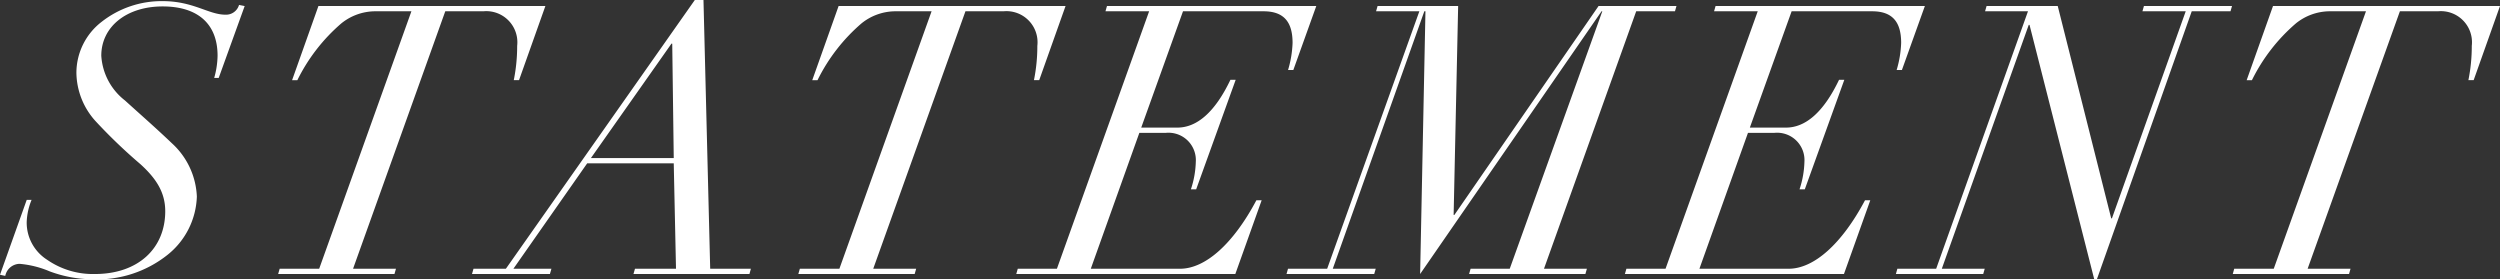 <svg xmlns="http://www.w3.org/2000/svg" width="245.754" height="27.454" viewBox="0 0 245.754 27.454">
  <rect x="0" y="0" width="245.754" height="27.454" fill="#333333" stroke="none"/>
  <path id="パス_84200" data-name="パス 84200" d="M20.35-25.493c-1.665,0-3.145-1.332-6.179-1.332A9.551,9.551,0,0,0,8.177-24.79a6.336,6.336,0,0,0-2.479,5,7.189,7.189,0,0,0,1.961,4.847A51.983,51.983,0,0,0,11.988-10.8c1.591,1.443,2.442,2.812,2.442,4.625C14.43-2.516,11.766,0,7.511,0a7.916,7.916,0,0,1-4.7-1.406,4.327,4.327,0,0,1-2-3.7,6.245,6.245,0,0,1,.481-2.183H.814L-1.813.074l.518.111A1.467,1.467,0,0,1,.111-1a9.627,9.627,0,0,1,2.96.74A12.285,12.285,0,0,0,7.289.518a11.088,11.088,0,0,0,7.363-2.4,7.629,7.629,0,0,0,2.886-5.735A7.5,7.5,0,0,0,15.1-12.839c-1.591-1.517-3.034-2.775-4.625-4.218a6.024,6.024,0,0,1-2.331-4.4c0-2.849,2.479-4.847,6.031-4.847,3.4,0,5.4,1.665,5.4,4.847a8.411,8.411,0,0,1-.333,2.183h.444l2.553-7.067-.555-.111A1.324,1.324,0,0,1,20.35-25.493Zm9.139-.851L26.9-19.055h.518a17.614,17.614,0,0,1,4.329-5.587,5.337,5.337,0,0,1,3.219-1.184h3.663L29.563-.518H25.678L25.53,0H36.963l.148-.518H32.893l9.065-25.308h3.737a3.059,3.059,0,0,1,3.33,3.4,16.762,16.762,0,0,1-.333,3.367h.518l2.59-7.289ZM47.915-.518H44.733L44.585,0h7.659l.148-.518H48.655l7.252-10.36h8.51l.222,10.36H60.606L60.458,0h11.4L72-.518h-4L67.34-26.936h-.851ZM64.269-22.644,64.417-11.4h-8.14l7.918-11.248Zm16.354-3.7-2.59,7.289h.518a17.614,17.614,0,0,1,4.329-5.587A5.337,5.337,0,0,1,86.1-25.826h3.663L80.7-.518H76.812L76.664,0H88.1l.148-.518H84.027l9.065-25.308h3.737a3.059,3.059,0,0,1,3.33,3.4,16.762,16.762,0,0,1-.333,3.367h.518l2.59-7.289Zm26.381,0-.148.518h4.292L102.083-.518H98.235L98.087,0h21.534l2.59-7.252h-.518c-2.257,4.255-5,6.734-7.511,6.734h-8.769l4.773-13.357h2.59a2.69,2.69,0,0,1,2.96,2.849,9.284,9.284,0,0,1-.481,2.7h.518l3.885-10.767h-.518c-1.517,3.182-3.293,4.7-5.217,4.7h-3.552l4.107-11.433H122.4c2.109,0,2.849,1.184,2.849,3.108a10.507,10.507,0,0,1-.444,2.664h.518l2.257-6.29Zm26.6,0-.148.518h4.255L128.649-.518H124.8L124.653,0h8.621l.148-.518H129.2L138.2-25.826h.111L137.788,0l17.834-25.826h.074l-9.1,25.308h-3.848L142.6,0h11.433l.148-.518h-4.218l9.065-25.308h3.811l.148-.518h-7.659L141.155-5.809h-.074l.444-20.535Zm33.226,0-.148.518h4.292L161.912-.518h-3.848L157.916,0H179.45l2.59-7.252h-.518c-2.257,4.255-5,6.734-7.511,6.734h-8.769l4.773-13.357h2.59a2.69,2.69,0,0,1,2.96,2.849,9.284,9.284,0,0,1-.481,2.7h.518l3.885-10.767h-.518c-1.517,3.182-3.293,4.7-5.217,4.7H170.2l4.107-11.433h7.918c2.109,0,2.849,1.184,2.849,3.108a10.507,10.507,0,0,1-.444,2.664h.518l2.257-6.29Zm26.64,0-.148.518h4.218L188.515-.518H184.7L184.556,0h8.584l.148-.518H189.07l8.547-23.976h.074L204.055.518h.259l9.324-26.344h3.811l.148-.518h-8.658l-.148.518h4.255l-7.252,20.35h-.074l-5.254-20.868Zm28.157,0-2.59,7.289h.518a17.614,17.614,0,0,1,4.329-5.587,5.337,5.337,0,0,1,3.219-1.184h3.663L221.7-.518h-3.885L217.671,0H229.1l.148-.518h-4.218L234.1-25.826h3.737a3.059,3.059,0,0,1,3.33,3.4,16.762,16.762,0,0,1-.333,3.367h.518l2.59-7.289Z" transform="translate(1.813 26.936)" fill="#fff"/>
</svg>

